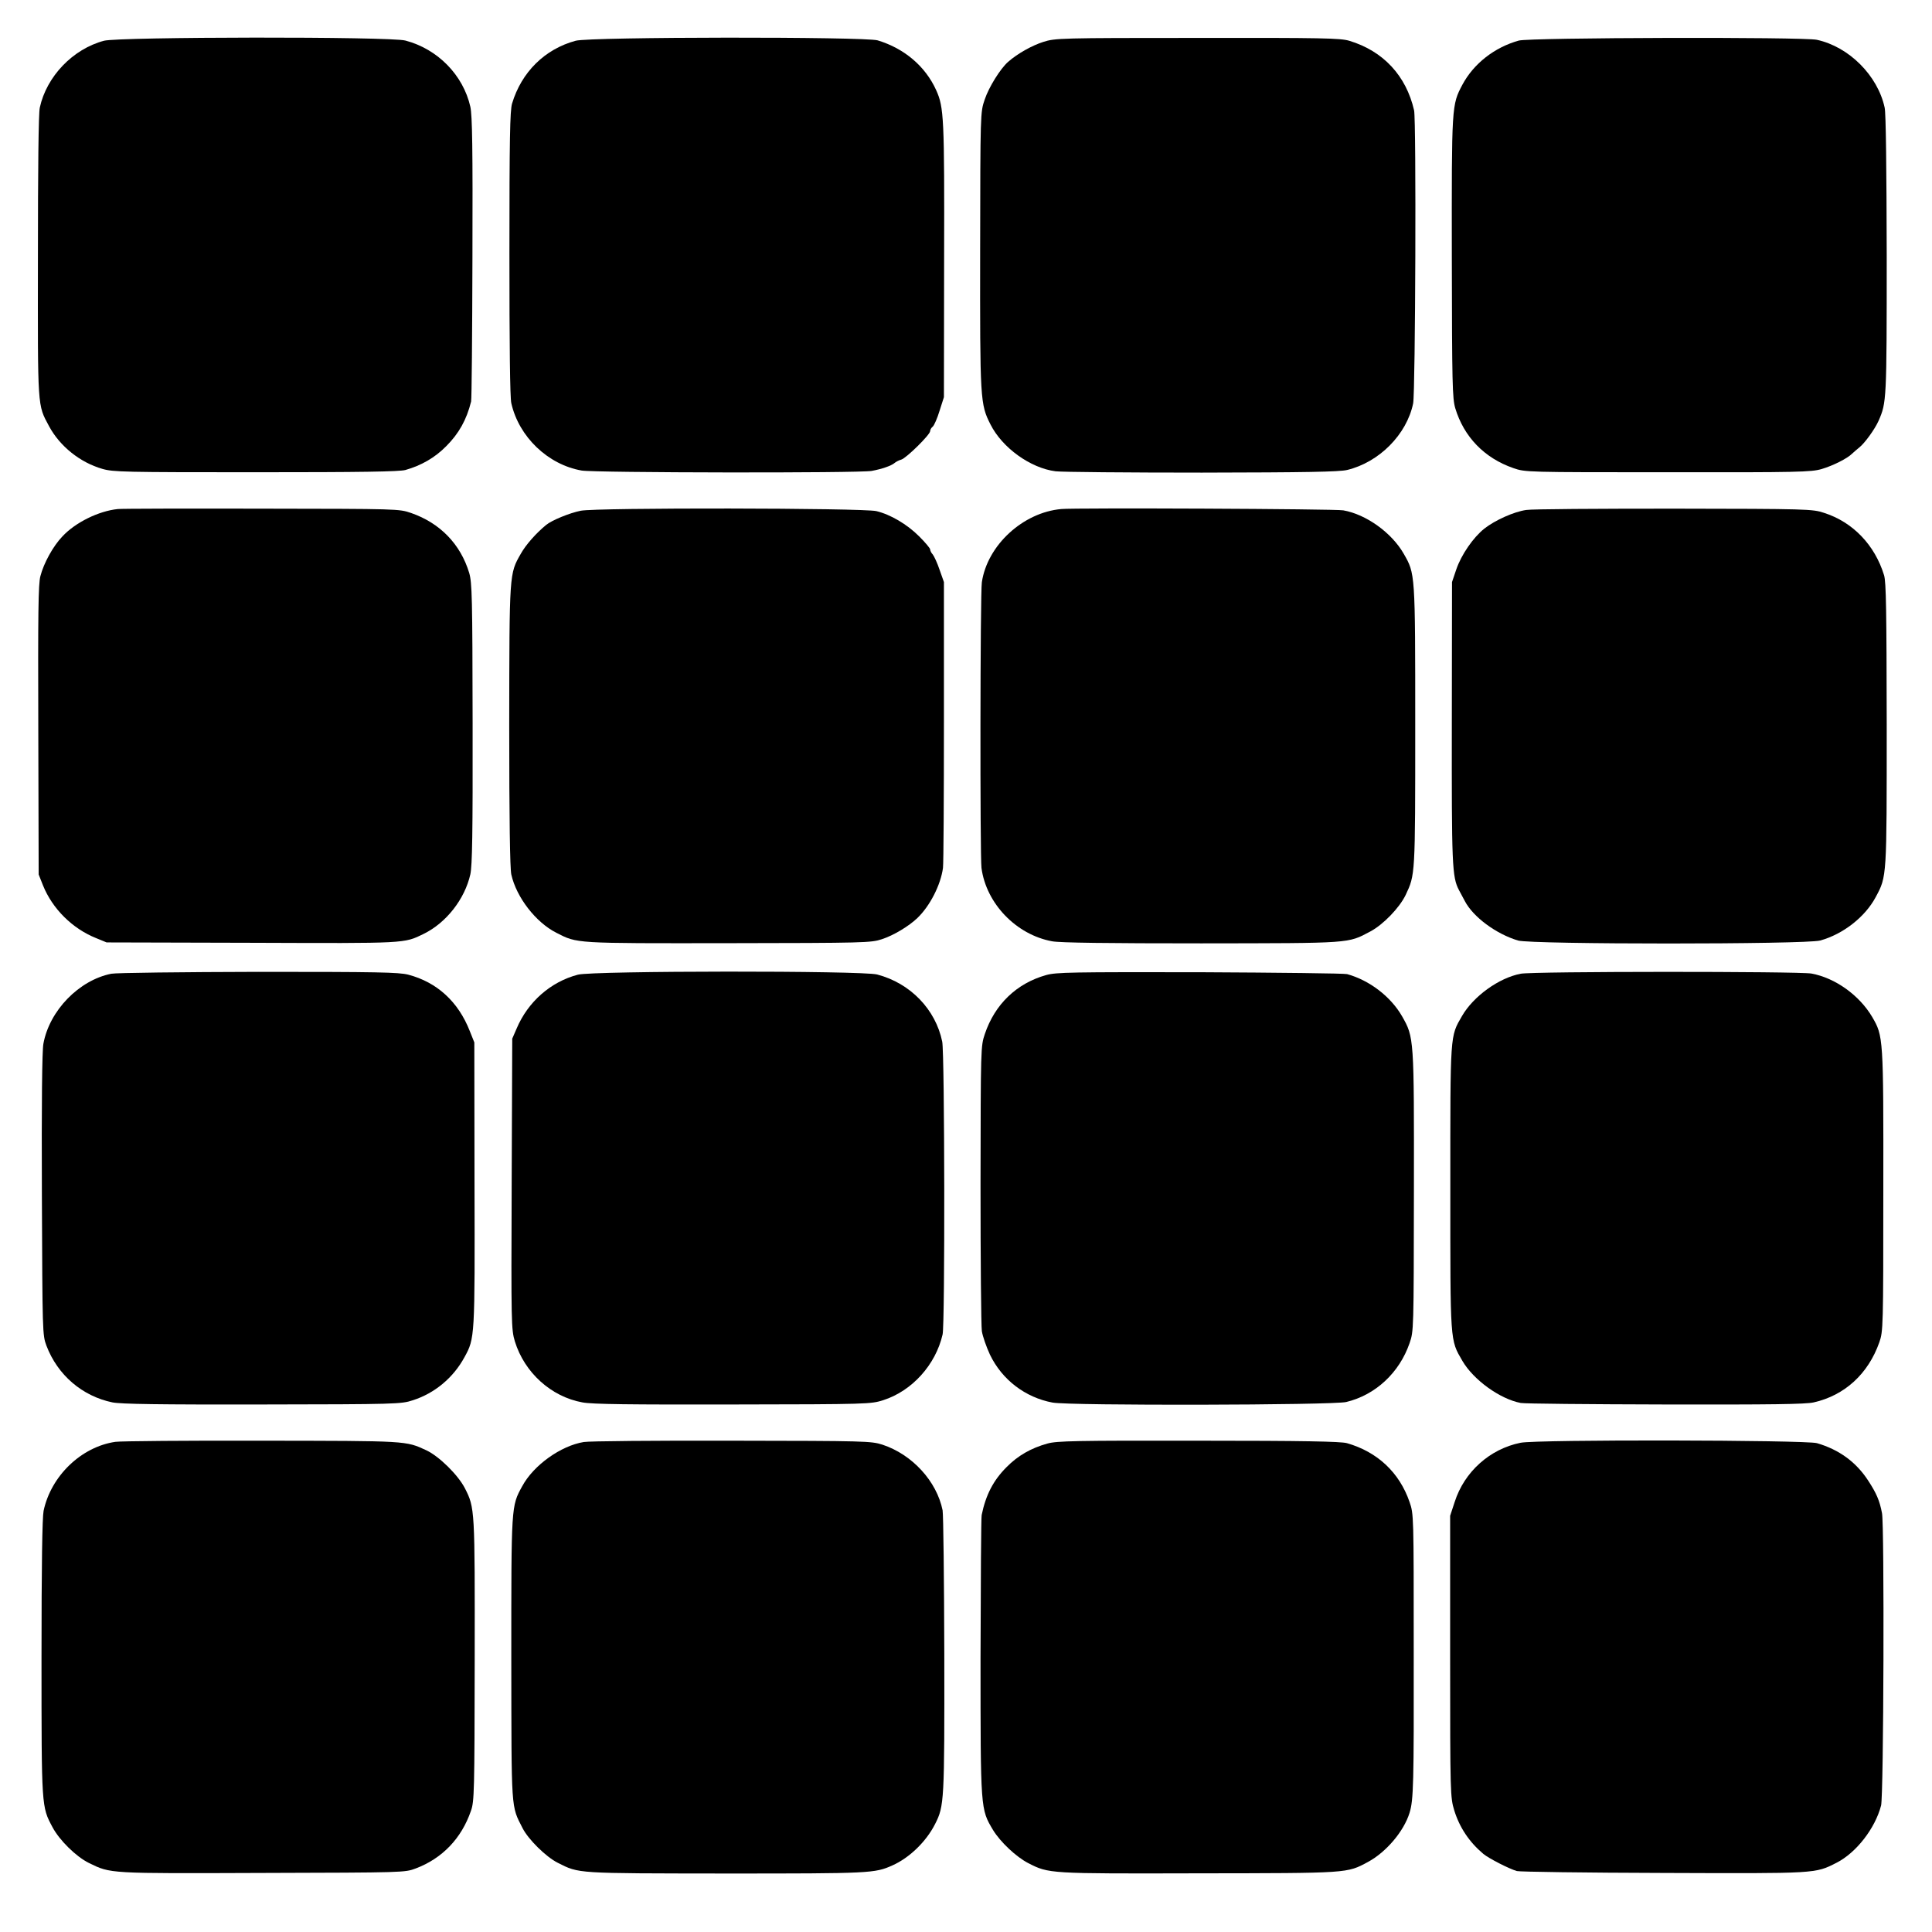 <?xml version="1.0" standalone="no"?>
<!DOCTYPE svg PUBLIC "-//W3C//DTD SVG 20010904//EN"
 "http://www.w3.org/TR/2001/REC-SVG-20010904/DTD/svg10.dtd">
<svg version="1.0" xmlns="http://www.w3.org/2000/svg"
 width="1024pt" height="1024pt" viewBox="0 0 1024 1024"
 preserveAspectRatio="xMidYMid meet">
<g transform="translate(0,1024) scale(0.1,-0.1)"
fill="#000000" stroke="none">
<path d="M551 10024 c-165 -44 -304 -189 -340 -354 -7 -28 -10 -331 -10 -790
-1 -814 -3 -783 59 -899 57 -106 164 -192 282 -226 58 -17 117 -18 813 -18
561 0 761 3 794 12 84 24 156 65 216 126 67 67 108 140 132 237 3 13 6 356 7
763 2 584 -1 752 -11 799 -38 168 -173 306 -344 351 -80 22 -1518 20 -1598 -1z"/>
<path d="M3051 10024 c-163 -44 -287 -166 -337 -333 -11 -37 -14 -187 -14
-793 0 -494 3 -763 10 -795 40 -178 194 -326 373 -357 68 -12 1474 -14 1537
-2 54 10 103 27 120 41 8 7 25 16 37 19 27 8 153 132 153 151 0 7 6 18 14 24
7 6 24 44 36 84 l23 72 1 725 c2 758 -1 811 -42 902 -57 126 -168 221 -310
264 -70 20 -1523 19 -1601 -2z"/>
<path d="M5530 10018 c-60 -19 -137 -62 -187 -106 -41 -36 -102 -134 -124
-200 -23 -67 -23 -69 -24 -797 -1 -796 0 -817 55 -925 62 -123 211 -231 345
-248 33 -4 382 -7 775 -7 553 1 727 4 770 14 170 41 316 188 350 353 12 63 17
1498 5 1553 -42 184 -164 315 -344 369 -47 14 -145 16 -805 15 -727 0 -753 -1
-816 -21z"/>
<path d="M8050 10025 c-129 -36 -239 -122 -299 -234 -57 -108 -57 -107 -56
-916 1 -673 3 -745 18 -798 46 -153 155 -265 308 -318 64 -22 65 -22 819 -22
694 -1 760 1 815 17 61 18 136 56 161 81 8 7 24 22 37 32 30 23 84 98 104 143
42 97 43 103 43 875 -1 454 -4 757 -11 785 -37 170 -189 322 -359 359 -71 16
-1523 12 -1580 -4z"/>
<path d="M625 7542 c-101 -10 -226 -71 -295 -146 -48 -50 -98 -140 -116 -210
-11 -41 -13 -193 -11 -816 l2 -765 23 -58 c50 -124 156 -229 281 -279 l56 -23
770 -2 c825 -3 805 -4 910 47 119 58 218 183 248 316 10 47 13 213 12 799 -1
673 -3 745 -18 798 -46 153 -155 265 -308 318 -64 22 -67 22 -794 23 -401 1
-743 0 -760 -2z"/>
<path d="M3078 7533 c-60 -12 -154 -51 -183 -75 -54 -44 -109 -107 -134 -152
-62 -108 -61 -98 -62 -912 0 -501 4 -756 11 -789 27 -121 130 -254 239 -309
112 -57 90 -56 910 -55 725 1 758 2 815 21 62 20 143 69 188 112 67 64 124
176 136 266 3 25 5 376 5 780 l0 735 -23 65 c-12 36 -29 72 -36 81 -8 8 -14
21 -14 27 0 6 -26 37 -58 69 -64 64 -152 116 -227 134 -72 17 -1485 19 -1567
2z"/>
<path d="M5625 7542 c-203 -18 -392 -192 -421 -388 -9 -59 -10 -1450 -2 -1514
25 -189 184 -354 374 -389 39 -8 301 -11 791 -11 803 1 775 -1 896 63 68 36
154 125 187 193 51 109 51 97 51 894 0 818 0 808 -61 915 -64 112 -200 209
-320 230 -40 8 -1422 14 -1495 7z"/>
<path d="M8089 7537 c-64 -9 -165 -54 -222 -99 -59 -47 -122 -139 -148 -215
l-23 -68 -1 -740 c-1 -760 1 -823 38 -893 8 -15 22 -41 31 -58 44 -84 165
-174 282 -209 71 -21 1522 -21 1601 0 121 33 239 125 295 231 59 110 58 101
58 914 -1 602 -3 755 -14 791 -49 160 -165 282 -319 331 -60 20 -88 21 -793
22 -402 0 -755 -2 -785 -7z"/>
<path d="M590 5079 c-171 -34 -328 -195 -360 -371 -7 -36 -10 -318 -8 -800 3
-732 3 -744 24 -800 59 -156 190 -268 350 -301 45 -9 246 -12 795 -11 707 1
736 2 796 22 117 37 216 120 275 229 55 100 55 104 53 918 l-1 750 -24 60
c-61 156 -174 259 -326 299 -51 13 -163 15 -794 15 -404 -1 -755 -5 -780 -10z"/>
<path d="M3063 5074 c-145 -38 -265 -144 -325 -286 l-23 -53 -3 -770 c-3 -744
-2 -771 17 -835 51 -165 192 -293 358 -323 51 -10 254 -12 798 -11 719 1 731
2 797 23 152 49 277 187 314 348 13 55 11 1489 -2 1552 -35 171 -169 310 -345
356 -79 21 -1508 20 -1586 -1z"/>
<path d="M5545 5072 c-157 -44 -272 -155 -325 -312 -22 -65 -22 -70 -23 -795
0 -401 3 -752 7 -780 4 -27 24 -84 43 -125 64 -133 187 -227 332 -254 92 -17
1484 -14 1556 3 155 37 282 155 336 312 22 64 22 65 23 804 1 818 1 816 -63
929 -60 104 -172 190 -291 223 -14 4 -365 8 -780 10 -681 1 -761 0 -815 -15z"/>
<path d="M8060 5079 c-116 -22 -251 -120 -311 -224 -64 -111 -62 -85 -62 -910
0 -829 -2 -804 64 -918 59 -101 199 -202 309 -223 19 -4 364 -7 765 -8 562 -1
743 1 788 11 164 37 289 151 348 319 20 58 21 75 21 804 1 816 0 818 -59 920
-68 115 -196 207 -322 230 -67 12 -1477 12 -1541 -1z"/>
<path d="M612 2598 c-181 -26 -342 -181 -381 -366 -7 -36 -11 -284 -11 -780 0
-794 0 -787 58 -896 37 -70 126 -157 193 -190 117 -57 99 -56 919 -53 755 2
755 2 814 24 140 53 242 159 292 305 18 49 19 103 20 798 1 804 1 808 -52 912
-36 70 -136 169 -204 201 -110 51 -97 50 -870 51 -399 1 -749 -2 -778 -6z"/>
<path d="M3094 2597 c-122 -20 -266 -123 -326 -234 -59 -107 -58 -100 -58
-915 1 -818 -2 -776 60 -898 30 -59 124 -152 186 -183 115 -58 92 -56 892 -57
767 0 788 1 882 43 90 40 179 126 226 219 49 96 50 121 49 898 -1 399 -5 743
-9 765 -31 154 -161 296 -319 348 -60 19 -86 20 -798 21 -404 1 -758 -2 -785
-7z"/>
<path d="M5552 2589 c-87 -24 -157 -64 -217 -125 -70 -70 -110 -147 -132 -254
-3 -14 -5 -353 -6 -755 0 -810 0 -803 66 -914 39 -64 123 -143 187 -176 110
-56 107 -56 902 -54 801 1 786 0 898 60 97 52 191 163 221 261 21 68 23 151
22 858 0 723 0 725 -22 789 -54 157 -171 266 -332 312 -33 9 -227 13 -787 13
-649 1 -751 -1 -800 -15z"/>
<path d="M8059 2593 c-163 -33 -298 -154 -349 -314 l-24 -73 0 -746 c0 -734 1
-746 22 -816 28 -90 79 -167 154 -230 27 -23 138 -80 178 -91 14 -4 363 -9
775 -10 817 -3 805 -4 919 54 104 53 204 181 236 303 14 50 18 1487 5 1550
-13 68 -30 106 -73 172 -64 99 -155 165 -272 199 -63 17 -1485 20 -1571 2z"/>
</g>
</svg>
